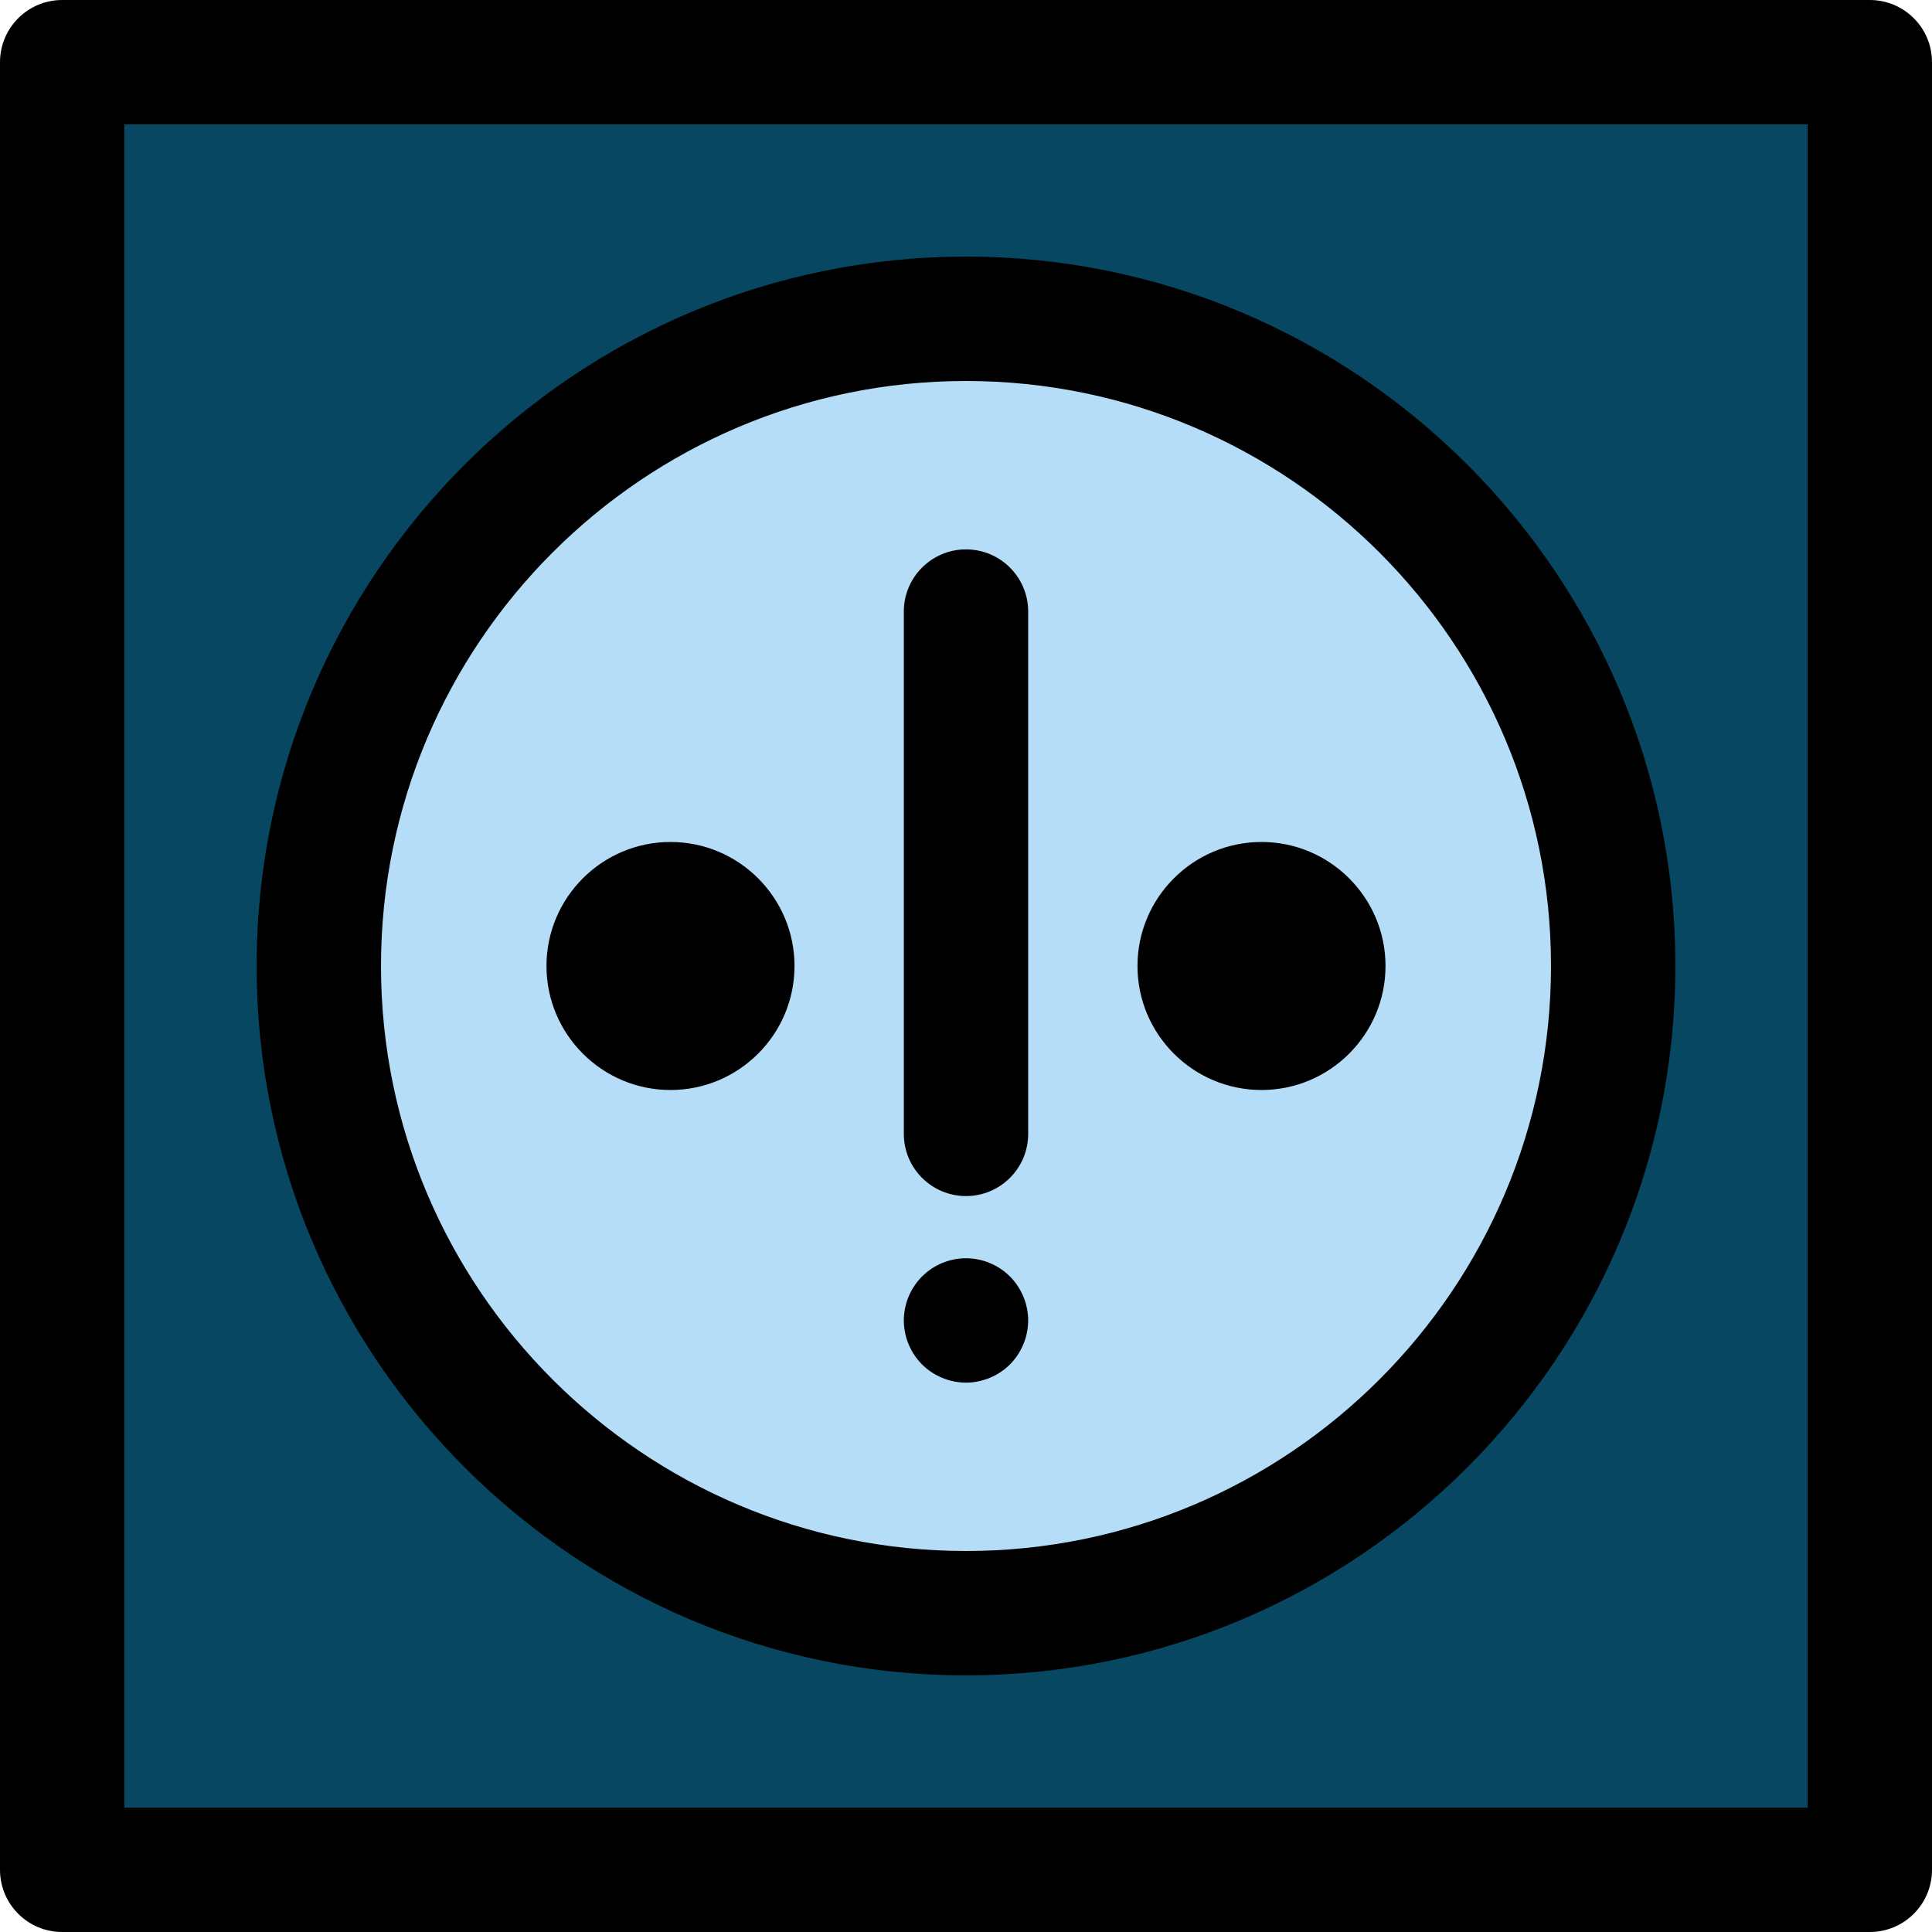 <?xml version="1.0" encoding="iso-8859-1"?>
<!-- Uploaded to: SVG Repo, www.svgrepo.com, Generator: SVG Repo Mixer Tools -->
<svg version="1.1" id="Layer_1" xmlns="http://www.w3.org/2000/svg" xmlns:xlink="http://www.w3.org/1999/xlink" 
	 viewBox="0 0 512 512" xml:space="preserve">
<rect x="16.48" y="16.48" style="fill:#074761;" width="479.047" height="479.047"/>
<path d="M495.52,512H16.48C7.38,512,0,504.62,0,495.52V16.48C0,7.38,7.38,0,16.48,0H495.52C504.62,0,512,7.38,512,16.48V495.52
	C512,504.62,504.62,512,495.52,512z M32.959,479.041h446.081V32.959H32.959V479.041z"/>
<circle style="fill:#B5DDF8;" cx="255.995" cy="255.995" r="171.504"/>
<path d="M256,443.99c-103.657,0-187.99-84.333-187.99-187.99S152.341,68.01,256,68.01S443.99,152.343,443.99,256
	S359.657,443.99,256,443.99z M256,100.969c-85.485,0-155.031,69.546-155.031,155.031S170.515,411.031,256,411.031
	S411.031,341.485,411.031,256S341.485,100.969,256,100.969z"/>
<path d="M177.687,223.133c-18.123,0-32.865,14.743-32.865,32.865s14.743,32.865,32.865,32.865s32.865-14.743,32.865-32.865
	C210.552,237.876,195.81,223.133,177.687,223.133z"/>
<path d="M334.311,223.133c-18.123,0-32.865,14.743-32.865,32.865s14.743,32.865,32.865,32.865s32.865-14.743,32.865-32.865
	C367.177,237.876,352.434,223.133,334.311,223.133z"/>
<path d="M256,316.968c-9.1,0-16.48-7.38-16.48-16.48V162.073c0-9.1,7.38-16.48,16.48-16.48c9.1,0,16.48,7.38,16.48,16.48v138.416
	C272.48,309.589,265.1,316.968,256,316.968z"/>
<path d="M256,366.414c-1.071,0-2.16-0.115-3.214-0.33c-1.053-0.214-2.093-0.527-3.098-0.939c-0.99-0.412-1.945-0.923-2.835-1.516
	c-0.908-0.593-1.749-1.285-2.507-2.043c-0.758-0.758-1.45-1.613-2.043-2.505c-0.61-0.906-1.104-1.862-1.516-2.851
	c-0.412-0.989-0.742-2.025-0.938-3.082c-0.216-1.055-0.33-2.142-0.33-3.212c0-1.071,0.114-2.16,0.33-3.23
	c0.196-1.038,0.526-2.078,0.938-3.082c0.412-0.99,0.906-1.946,1.516-2.836c0.593-0.906,1.285-1.747,2.043-2.505
	c0.758-0.758,1.599-1.45,2.507-2.06c0.89-0.593,1.844-1.104,2.835-1.516c1.005-0.412,2.043-0.725,3.098-0.939
	c2.126-0.428,4.301-0.428,6.427,0c1.055,0.214,2.093,0.527,3.08,0.939c1.005,0.412,1.961,0.923,2.851,1.516
	c0.906,0.61,1.747,1.302,2.505,2.06c0.76,0.758,1.452,1.599,2.043,2.505c0.593,0.89,1.104,1.846,1.516,2.836
	c0.412,1.004,0.742,2.025,0.939,3.082c0.214,1.07,0.33,2.159,0.33,3.23c0,1.07-0.115,2.159-0.33,3.212
	c-0.198,1.056-0.527,2.095-0.939,3.082c-0.412,0.99-0.923,1.946-1.516,2.851c-0.592,0.89-1.284,1.747-2.043,2.505
	c-0.758,0.758-1.599,1.45-2.505,2.043c-0.89,0.593-1.846,1.104-2.851,1.516c-0.989,0.412-2.025,0.725-3.08,0.939
	C258.157,366.297,257.07,366.414,256,366.414z"/>
</svg>